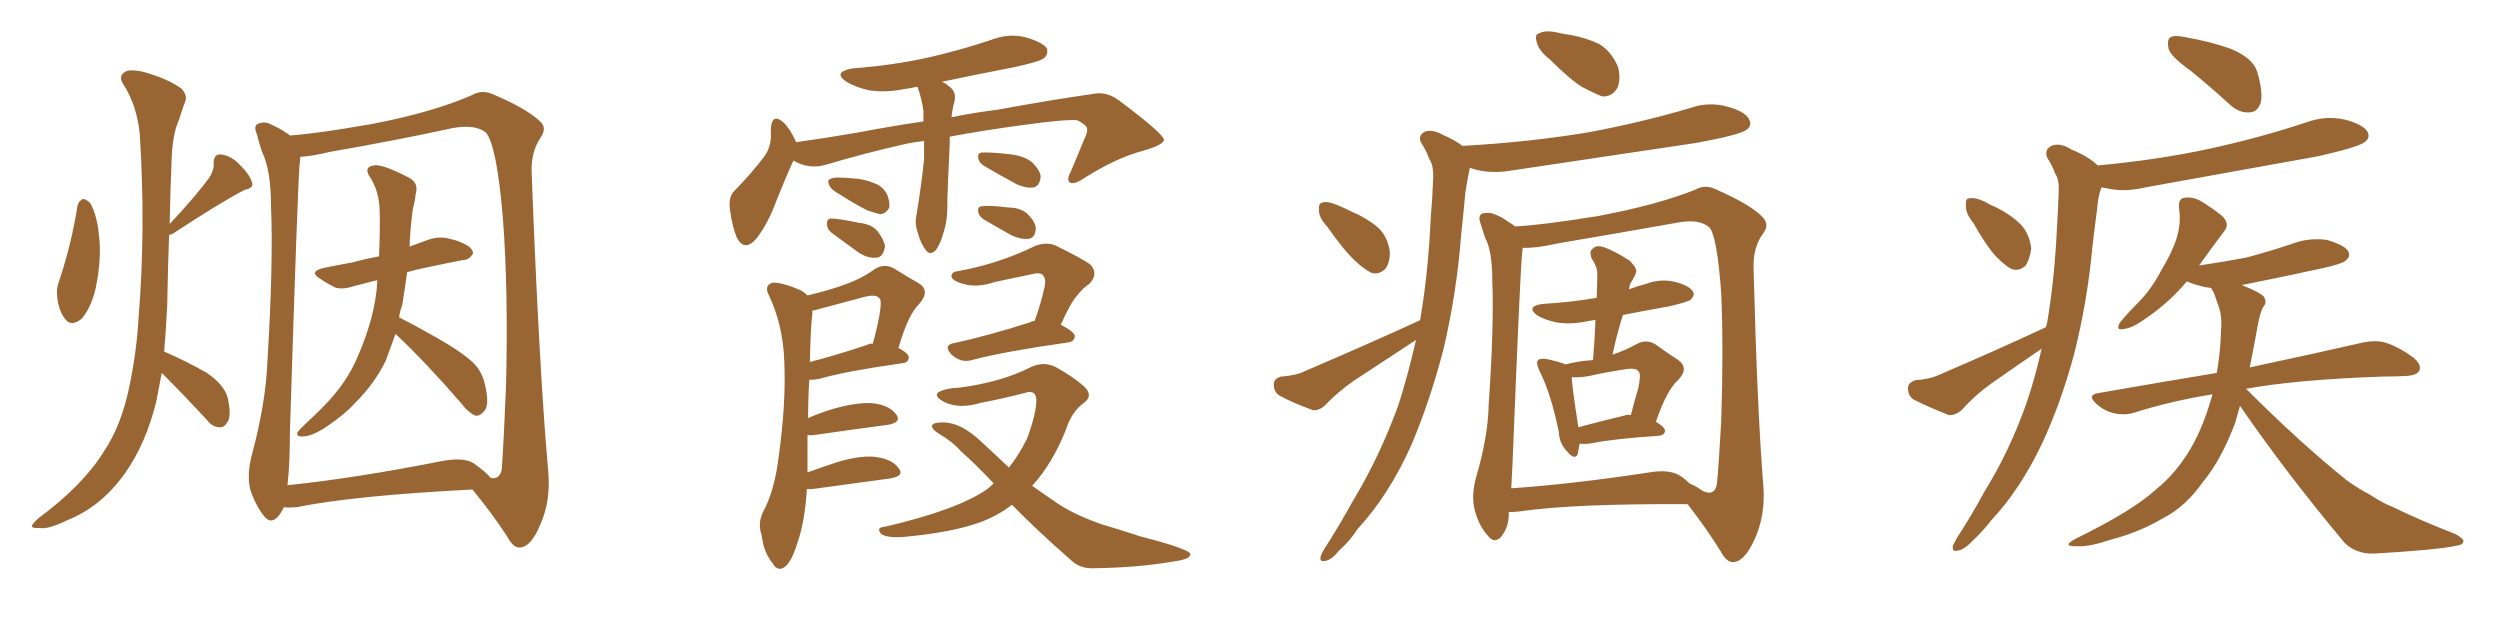 <svg xmlns="http://www.w3.org/2000/svg" xmlns:xlink="http://www.w3.org/1999/xlink" width="600" height="150"><path fill="#996633" padding="10" d="M18.60 49.37L18.60 49.37Q18.90 48.19 19.92 47.75L19.92 47.75Q20.65 47.75 21.68 48.78L21.68 48.78Q23.29 51.71 23.73 56.25L23.73 56.25Q24.46 61.82 23.00 68.99L23.00 68.99Q21.97 73.68 19.63 76.46L19.63 76.46Q17.14 78.52 15.67 76.61L15.67 76.61Q14.21 74.85 13.77 71.63L13.77 71.63Q13.48 69.29 14.06 67.82L14.06 67.82Q17.14 58.74 18.60 49.37ZM38.82 89.50L38.82 89.50Q38.09 93.16 37.50 96.39L37.50 96.39Q35.01 106.49 30.03 113.53L30.03 113.53Q24.32 121.58 16.26 124.80L16.26 124.80Q11.43 127.15 9.52 126.71L9.52 126.71Q7.76 126.86 7.62 126.27L7.62 126.27Q7.76 125.68 9.23 124.37L9.23 124.37Q19.92 116.46 24.90 108.40L24.90 108.40Q29.15 102.10 31.05 92.72L31.05 92.72Q32.81 84.38 33.25 76.32L33.25 76.32Q35.01 55.08 33.54 32.08L33.54 32.08Q32.81 25.20 29.59 20.21L29.59 20.21Q28.42 18.46 29.74 17.43L29.74 17.43Q30.91 16.41 34.57 17.29L34.57 17.29Q40.28 18.90 43.51 21.24L43.51 21.24Q45.26 23.00 44.24 24.90L44.24 24.90Q43.51 26.95 42.92 28.86L42.92 28.86Q41.31 32.37 41.16 39.11L41.16 39.11Q40.87 46.14 40.72 53.76L40.72 53.76Q47.02 47.02 50.24 42.63L50.24 42.63Q51.42 40.72 51.27 39.26L51.27 39.26Q51.27 36.91 53.03 37.06L53.03 37.06Q55.52 37.35 57.71 39.70L57.71 39.70Q59.91 41.89 60.50 43.80L60.50 43.80Q60.94 45.12 58.74 45.56L58.74 45.56Q53.03 48.49 41.46 56.10L41.46 56.10Q41.02 56.25 40.58 56.40L40.58 56.40Q40.28 64.60 40.14 73.10L40.14 73.10Q39.84 79.10 39.40 84.38L39.40 84.38Q44.82 86.72 49.66 89.50L49.66 89.50Q54.35 92.72 54.79 96.24L54.79 96.24Q55.52 99.76 54.64 101.22L54.64 101.22Q53.76 102.69 52.73 102.54L52.73 102.54Q50.98 102.54 49.66 100.78L49.66 100.78Q44.24 94.92 39.26 89.94L39.26 89.94Q38.96 89.65 38.82 89.50ZM94.92 80.13L94.92 80.13Q93.60 83.79 92.58 86.57L92.58 86.57Q89.94 91.99 85.40 96.53L85.40 96.53Q82.47 99.76 77.49 102.98L77.49 102.98Q74.56 104.74 72.66 104.74L72.66 104.74Q71.19 104.88 71.34 103.86L71.34 103.86Q71.78 103.13 73.68 101.37L73.68 101.37Q75.44 99.76 77.34 97.85L77.34 97.85Q83.35 91.85 85.99 85.25L85.99 85.25Q90.09 75.73 90.53 67.82L90.53 67.82Q90.53 67.38 90.53 67.24L90.53 67.24Q87.16 68.12 84.81 68.70L84.81 68.70Q82.18 69.58 80.42 68.99L80.42 68.99Q78.37 67.97 76.90 66.94L76.90 66.94Q73.97 65.19 77.64 64.31L77.64 64.31Q81.30 63.57 84.52 62.99L84.52 62.99Q87.74 62.11 90.97 61.52L90.97 61.52Q91.26 54.35 91.11 50.39L91.11 50.39Q90.97 46.14 89.06 42.92L89.06 42.92Q87.01 40.14 89.65 39.70L89.65 39.70Q91.55 39.26 97.85 42.48L97.85 42.48Q100.63 43.80 99.76 46.58L99.76 46.58Q99.61 48.19 99.02 50.54L99.02 50.54Q98.44 55.08 98.29 59.18L98.29 59.18Q100.78 58.30 103.13 57.42L103.13 57.42Q105.62 56.69 107.81 57.28L107.81 57.28Q109.72 57.71 110.60 58.15L110.60 58.15Q113.53 59.33 113.53 60.79L113.53 60.79Q112.65 62.40 111.18 62.40L111.18 62.40Q107.37 63.13 102.54 64.16L102.54 64.16Q99.61 64.75 97.71 65.33L97.71 65.33Q97.12 69.58 96.53 73.24L96.53 73.24Q95.95 74.71 95.80 76.17L95.80 76.17Q99.32 77.93 104.74 81.01L104.74 81.01Q111.18 84.67 113.82 87.30L113.82 87.30Q115.72 89.36 116.31 91.99L116.31 91.99Q117.63 97.27 116.16 98.73L116.16 98.73Q115.14 99.90 114.11 99.76L114.11 99.76Q112.35 99.02 110.60 96.68L110.60 96.68Q102.10 86.87 94.92 80.13ZM68.12 121.73L68.12 121.73Q67.53 123.05 66.65 124.07L66.65 124.07Q64.89 125.83 63.43 123.93L63.43 123.93Q61.38 121.44 60.06 117.48L60.06 117.48Q59.18 113.82 60.50 108.98L60.50 108.98Q63.72 96.97 64.16 87.16L64.16 87.16Q65.63 63.13 65.04 49.37L65.04 49.37Q65.04 40.72 62.84 36.33L62.84 36.33Q62.11 34.13 61.67 32.23L61.67 32.23Q60.79 30.32 61.82 29.74L61.82 29.74Q63.57 29.00 65.04 29.88L65.04 29.88Q67.09 30.76 68.55 31.79L68.55 31.79Q69.14 32.08 69.58 32.52L69.58 32.52Q76.03 32.08 89.36 29.74L89.36 29.74Q103.86 26.95 113.23 22.85L113.23 22.85Q115.72 21.39 118.51 22.71L118.51 22.71Q126.71 26.22 129.79 29.30L129.79 29.30Q131.25 30.76 129.79 32.96L129.79 32.96Q127.44 36.33 127.59 41.31L127.59 41.31Q129.35 87.74 131.54 112.79L131.54 112.79Q132.28 120.12 129.64 125.98L129.64 125.98Q127.44 131.25 124.80 131.40L124.80 131.40Q123.19 131.54 121.73 128.76L121.73 128.76Q118.21 123.34 113.38 117.48L113.38 117.48Q84.81 118.95 71.19 121.73L71.19 121.73Q69.14 121.88 68.12 121.73ZM113.67 111.18L113.67 111.18L113.67 111.18Q116.75 113.38 117.77 114.70L117.77 114.70Q119.82 115.14 120.41 112.79L120.41 112.79Q120.85 106.93 121.44 92.87L121.44 92.87Q122.02 69.73 120.70 52.44L120.70 52.44Q119.24 34.86 116.60 31.79L116.60 31.79Q113.96 29.74 108.54 30.76L108.54 30.76Q95.07 33.69 79.10 36.47L79.10 36.47Q74.85 37.50 72.07 37.65L72.07 37.65Q72.07 38.23 71.92 39.26L71.92 39.26Q71.48 43.21 69.58 103.56L69.58 103.56Q69.58 111.47 68.99 116.46L68.99 116.46Q85.69 114.70 106.35 110.60L106.35 110.60Q111.33 109.72 113.67 111.18ZM221.78 33.84L221.78 33.84Q219.14 34.13 217.24 34.57L217.24 34.57Q207.42 36.77 198.19 39.55L198.19 39.55Q194.09 40.72 190.43 38.53L190.43 38.53Q188.67 42.33 186.33 48.19L186.33 48.19Q184.42 53.47 181.64 57.13L181.64 57.13Q178.71 60.64 176.81 56.98L176.81 56.98Q175.78 54.49 175.20 50.39L175.20 50.39Q174.76 47.31 176.22 45.85L176.22 45.85Q180.47 41.46 183.25 37.79L183.25 37.79Q184.86 35.74 185.01 32.96L185.01 32.96Q185.01 31.79 185.01 30.76L185.01 30.76Q185.30 27.10 187.94 29.30L187.94 29.30Q189.55 30.76 191.02 33.98L191.02 33.98Q191.02 33.98 191.02 34.13L191.02 34.13Q198.34 33.11 205.96 31.79L205.96 31.79Q214.45 30.18 221.63 29.15L221.63 29.15Q221.63 27.69 221.63 26.66L221.63 26.66Q221.19 23.44 220.17 20.80L220.17 20.80Q218.26 21.24 216.94 21.39L216.94 21.39Q212.55 22.27 208.59 21.68L208.59 21.68Q205.37 20.95 203.17 19.63L203.17 19.63Q199.66 17.29 204.64 16.41L204.64 16.41Q214.45 15.67 222.95 13.77L222.95 13.77Q230.57 12.01 237.60 9.67L237.60 9.67Q241.99 7.91 246.09 8.94L246.09 8.94Q250.20 10.11 251.22 11.57L251.22 11.57Q251.66 12.89 250.63 13.92L250.63 13.92Q249.61 14.79 243.46 16.11L243.46 16.11Q234.38 17.87 226.03 19.63L226.03 19.63Q226.90 19.92 227.49 20.51L227.49 20.51Q229.83 21.97 228.96 24.76L228.96 24.76Q228.52 26.37 228.37 28.13L228.37 28.13Q234.23 26.95 239.21 26.37L239.21 26.37Q251.95 24.02 262.21 22.56L262.21 22.56Q265.58 21.83 268.65 24.17L268.65 24.17Q279.20 32.08 279.35 33.54L279.35 33.54Q279.35 34.72 274.37 36.18L274.37 36.18Q268.07 37.79 260.16 42.77L260.16 42.77Q257.81 44.38 256.79 43.80L256.79 43.80Q255.91 43.21 256.93 41.31L256.93 41.31Q258.69 37.21 260.16 33.54L260.16 33.54Q261.04 31.79 260.89 31.20L260.89 31.20Q261.18 30.18 258.54 28.86L258.54 28.86Q255.91 28.56 245.36 30.03L245.36 30.03Q235.55 31.35 227.93 32.81L227.93 32.81Q227.93 33.54 227.93 34.57L227.93 34.57Q227.34 46.29 227.34 50.39L227.34 50.39Q227.34 53.17 226.32 56.25L226.32 56.25Q225.59 58.74 224.56 60.06L224.56 60.06Q223.24 61.38 222.22 60.06L222.22 60.06Q220.90 58.30 220.31 55.96L220.31 55.96Q219.43 53.61 220.02 51.27L220.02 51.27Q221.19 43.95 221.78 38.23L221.78 38.23Q221.78 36.04 221.78 33.84ZM201.42 46.58L201.42 46.58Q199.51 45.56 199.07 44.53L199.07 44.53Q198.49 43.21 199.07 43.07L199.07 43.07Q199.95 42.48 201.71 42.63L201.71 42.63Q202.88 42.63 204.20 42.77L204.20 42.77Q207.42 42.92 209.77 43.95L209.77 43.95Q211.96 44.68 212.99 46.88L212.99 46.88Q213.57 48.49 213.43 49.80L213.43 49.80Q212.70 51.27 211.23 51.42L211.23 51.42Q210.06 51.12 208.30 50.54L208.30 50.54Q205.81 49.37 201.42 46.58ZM199.51 55.81L199.51 55.81Q198.49 54.93 198.49 53.91L198.49 53.91Q198.34 52.59 199.37 52.44L199.37 52.44Q201.27 52.44 206.10 53.47L206.10 53.47Q209.18 53.76 210.64 55.52L210.64 55.52Q212.26 57.71 212.40 59.18L212.40 59.18Q211.96 61.67 210.50 61.82L210.50 61.82Q208.45 62.11 206.10 60.64L206.10 60.64Q202.73 58.15 199.51 55.81ZM235.99 39.70L235.99 39.70Q234.96 38.96 234.81 38.09L234.81 38.09Q234.52 36.77 235.55 36.62L235.55 36.62Q237.74 36.47 242.72 37.06L242.72 37.06Q245.95 37.50 247.71 38.96L247.71 38.96Q249.61 40.87 249.76 42.33L249.76 42.33Q249.61 44.53 248.14 44.97L248.14 44.97Q246.39 45.26 244.04 44.24L244.04 44.24Q239.94 42.04 235.99 39.70ZM235.99 52.59L235.99 52.59Q234.96 51.86 234.81 50.98L234.81 50.98Q234.52 49.66 235.55 49.51L235.55 49.51Q237.45 49.22 241.99 49.80L241.99 49.80Q244.78 49.80 246.53 51.27L246.53 51.27Q248.44 53.17 248.58 54.64L248.58 54.64Q248.58 56.84 247.12 57.28L247.12 57.28Q245.21 57.57 242.87 56.54L242.87 56.54Q239.21 54.49 235.99 52.59ZM193.65 117.33L193.65 117.33Q193.21 125.10 191.31 130.52L191.31 130.52Q189.84 135.21 188.09 136.23L188.09 136.23Q186.47 137.11 185.45 135.21L185.45 135.21Q183.25 132.57 182.81 128.47L182.81 128.47Q181.79 125.68 183.11 122.90L183.11 122.90Q185.89 117.92 186.91 109.42L186.91 109.42Q188.67 96.83 188.23 86.72L188.23 86.72Q187.94 77.78 184.28 70.31L184.28 70.31Q183.54 68.41 185.45 67.82L185.45 67.82Q187.94 67.82 192.33 69.73L192.33 69.73Q193.21 70.31 193.80 70.90L193.80 70.90Q198.78 69.73 202.44 68.41L202.44 68.41Q206.69 66.94 209.91 64.60L209.91 64.60Q212.26 63.13 214.60 64.45L214.60 64.45Q218.12 66.65 220.46 67.97L220.46 67.97Q223.39 69.73 220.61 72.95L220.61 72.95Q217.97 75.44 215.63 83.50L215.63 83.50Q218.12 84.81 218.12 85.84L218.12 85.84Q217.97 87.01 216.65 87.16L216.65 87.16Q203.17 89.06 197.02 90.82L197.02 90.82Q195.26 91.26 194.24 91.11L194.24 91.11Q193.95 95.07 193.95 100.34L193.95 100.34Q196.88 99.02 200.39 98.00L200.39 98.00Q206.40 96.39 209.91 96.83L209.91 96.83Q213.72 97.41 215.19 99.61L215.19 99.61Q216.36 101.37 213.13 101.95L213.13 101.95Q205.37 102.98 195.12 104.44L195.12 104.44Q194.38 104.44 193.80 104.44L193.80 104.44Q193.80 108.40 193.80 113.38L193.80 113.38Q197.02 112.21 200.98 110.89L200.98 110.89Q206.98 109.13 210.50 109.72L210.50 109.72Q214.31 110.30 215.77 112.50L215.77 112.50Q217.09 114.26 213.57 114.84L213.57 114.84Q205.81 115.87 195.26 117.33L195.26 117.33Q194.09 117.48 193.65 117.33ZM194.97 75.29L194.97 75.29Q194.53 78.37 194.38 86.87L194.38 86.87Q200.24 85.40 208.15 82.76L208.15 82.76Q208.59 82.47 209.47 82.47L209.47 82.47Q210.50 78.81 211.08 75.59L211.08 75.59Q211.67 72.22 211.08 71.63L211.08 71.63Q210.35 70.46 207.13 71.34L207.13 71.34Q202.73 72.51 197.31 73.97L197.31 73.97Q195.85 74.41 194.97 74.56L194.97 74.56Q194.97 74.85 194.97 75.29ZM248.29 77.05L248.29 77.05Q249.76 73.10 250.78 68.55L250.78 68.55Q251.07 66.80 250.20 65.92L250.20 65.92Q249.76 65.48 248.44 65.63L248.44 65.63Q243.75 66.65 238.77 67.68L238.77 67.68Q234.38 69.14 231.15 68.12L231.15 68.12Q228.81 67.53 228.37 66.50L228.37 66.50Q228.22 65.19 230.13 65.04L230.13 65.04Q235.69 64.01 240.67 62.26L240.67 62.26Q244.48 60.94 248.44 59.03L248.44 59.03Q251.07 58.01 253.27 58.89L253.27 58.89Q259.86 62.11 261.77 63.57L261.77 63.57Q263.67 65.77 261.47 68.12L261.47 68.12Q260.01 68.99 258.54 70.90L258.54 70.90Q256.93 72.66 254.59 77.93L254.59 77.93Q257.96 79.69 257.96 80.71L257.96 80.71Q257.81 82.03 256.35 82.18L256.35 82.18Q240.97 84.38 233.79 86.28L233.79 86.28Q232.03 86.87 230.57 86.43L230.57 86.43Q229.25 85.99 228.22 84.96L228.22 84.96Q226.32 82.76 229.10 82.32L229.10 82.32Q237.16 80.57 247.27 77.34L247.27 77.34Q247.71 77.05 248.29 77.05ZM242.87 121.14L242.87 121.14L242.87 121.14Q239.06 124.07 234.67 125.54L234.67 125.54Q227.93 127.88 216.36 128.91L216.36 128.91Q212.40 129.05 211.38 128.03L211.38 128.03Q210.21 126.56 212.40 126.42L212.40 126.42Q229.98 122.31 237.01 117.33L237.01 117.33Q237.89 116.60 238.48 116.02L238.48 116.02Q234.23 111.47 230.57 108.25L230.57 108.25Q228.66 106.05 225.44 104.15L225.44 104.15Q223.54 102.98 223.68 102.10L223.68 102.10Q223.97 101.37 226.32 101.37L226.32 101.37Q230.57 101.37 235.40 105.91L235.40 105.91Q238.92 109.13 242.14 112.21L242.14 112.21Q244.78 108.84 246.53 105.18L246.53 105.18Q248.73 99.17 248.73 95.95L248.73 95.95Q248.58 93.60 246.39 94.19L246.39 94.19Q240.82 95.65 235.40 96.68L235.40 96.68Q229.98 98.29 226.46 96.39L226.46 96.39Q224.12 95.07 225.15 94.19L225.15 94.19Q226.76 93.16 230.42 93.02L230.42 93.02Q240.38 91.70 247.56 88.04L247.56 88.04Q250.49 86.72 253.27 88.04L253.27 88.04Q257.52 90.38 260.16 92.72L260.16 92.72Q262.50 94.92 260.16 96.68L260.16 96.68Q257.23 98.73 255.76 103.27L255.76 103.27Q252.54 111.33 247.71 116.60L247.71 116.60Q250.63 118.65 253.42 120.56L253.42 120.56Q257.67 123.49 264.40 125.83L264.40 125.83Q267.92 126.86 273.78 128.76L273.78 128.76Q277.88 129.79 281.10 130.81L281.10 130.81Q285.50 132.28 285.64 132.86L285.64 132.86Q286.08 134.18 281.54 134.77L281.54 134.77Q273.19 136.23 262.50 136.38L262.50 136.38Q259.13 136.52 256.93 134.33L256.93 134.33Q249.02 127.44 242.87 121.14ZM372.07 14.36L372.07 14.36Q369.29 12.16 368.85 10.25L368.85 10.25Q368.26 8.20 369.29 8.06L369.29 8.06Q370.75 7.18 373.54 7.76L373.54 7.76Q375.29 8.20 376.76 8.35L376.76 8.35Q380.71 9.08 383.79 10.55L383.79 10.55Q386.87 12.45 388.33 16.11L388.33 16.11Q389.06 18.90 388.18 21.09L388.18 21.09Q386.87 23.29 384.52 23.14L384.52 23.14Q382.62 22.41 379.83 20.95L379.83 20.95Q376.90 19.19 372.07 14.36ZM318.60 54.49L318.60 54.49Q316.55 52.29 316.55 50.54L316.55 50.54Q316.41 48.78 317.29 48.63L317.29 48.63Q318.60 48.19 320.95 49.22L320.95 49.22Q322.41 49.80 324.17 50.68L324.17 50.68Q327.98 52.29 330.76 54.64L330.76 54.64Q332.96 56.69 333.54 60.21L333.54 60.21Q333.69 62.55 332.67 64.31L332.67 64.31Q331.05 66.06 329.15 65.48L329.15 65.48Q327.39 64.60 325.49 62.84L325.49 62.84Q322.71 60.35 318.60 54.49ZM340.72 76.90L340.72 76.90Q340.72 76.76 340.87 76.61L340.87 76.61Q342.77 65.48 343.36 52.59L343.36 52.59Q343.80 47.31 343.95 42.92L343.95 42.92Q344.09 39.70 343.07 38.23L343.07 38.23Q342.19 35.89 341.16 34.42L341.16 34.42Q340.14 32.67 341.89 31.64L341.89 31.64Q343.65 30.91 346.29 32.37L346.29 32.37Q349.07 33.54 350.98 35.01L350.98 35.01Q366.94 34.13 381.01 31.79L381.01 31.79Q393.75 29.44 405.62 25.93L405.62 25.93Q410.16 24.32 414.70 25.63L414.70 25.63Q418.95 26.81 419.82 28.71L419.82 28.71Q420.56 30.18 419.09 31.20L419.09 31.20Q417.48 32.37 407.23 34.28L407.23 34.28Q384.81 37.65 363.13 40.87L363.13 40.87Q358.30 41.75 354.20 40.72L354.20 40.72Q353.32 40.43 352.73 40.28L352.73 40.28Q352.73 40.28 352.73 40.43L352.73 40.43Q352.15 43.21 351.71 46.00L351.71 46.00Q351.27 50.83 350.68 56.25L350.68 56.25Q349.66 70.02 346.44 83.79L346.44 83.79Q343.21 96.24 338.67 106.93L338.67 106.93Q333.25 118.95 325.78 127.00L325.78 127.00Q324.02 129.79 321.39 132.13L321.39 132.13Q319.48 134.47 318.02 134.62L318.02 134.62Q316.55 134.91 316.99 133.45L316.99 133.45Q317.29 132.57 317.87 131.69L317.87 131.69Q321.53 125.98 324.76 120.12L324.76 120.12Q331.05 109.72 335.60 97.27L335.60 97.27Q337.94 89.94 339.84 81.59L339.84 81.59Q332.96 86.13 326.22 90.53L326.22 90.53Q321.83 93.31 317.87 97.41L317.87 97.41Q316.55 98.58 315.09 98.44L315.09 98.44Q310.25 96.68 307.03 94.92L307.03 94.92Q305.71 94.04 305.71 92.29L305.71 92.29Q305.71 90.82 307.47 90.38L307.47 90.38Q311.28 90.09 313.18 89.06L313.18 89.06Q328.27 82.62 340.72 76.90ZM379.10 106.49L379.10 106.49Q378.81 107.96 378.66 108.98L378.66 108.98Q377.93 110.60 376.03 108.25L376.03 108.25Q374.27 106.49 374.12 103.71L374.12 103.71Q372.22 94.34 369.43 88.92L369.43 88.92Q368.55 87.01 369.14 86.43L369.14 86.43Q369.58 85.99 371.04 86.13L371.04 86.13Q374.41 86.87 375.73 87.45L375.73 87.45Q379.25 86.57 382.32 86.43L382.32 86.43Q382.76 81.30 382.91 76.76L382.91 76.76Q381.45 77.05 380.42 77.20L380.42 77.20Q376.61 77.93 373.39 77.34L373.39 77.34Q370.75 76.76 368.99 75.73L368.99 75.73Q366.06 73.54 370.17 72.95L370.17 72.95Q377.34 72.51 383.20 71.48L383.20 71.48Q383.35 68.41 383.35 65.63L383.35 65.63Q383.35 64.01 382.03 62.11L382.03 62.11Q381.30 60.21 382.32 59.62L382.32 59.62Q383.20 58.74 384.96 59.33L384.96 59.33Q387.45 60.21 391.11 62.55L391.11 62.55Q393.16 64.60 392.58 65.63L392.58 65.63Q392.29 66.36 391.70 67.38L391.70 67.38Q391.11 68.12 390.97 69.43L390.97 69.43Q392.87 68.70 395.07 68.12L395.07 68.12Q398.58 66.80 402.10 67.68L402.10 67.68Q405.47 68.55 406.35 70.02L406.35 70.02Q406.79 70.90 405.76 71.92L405.76 71.92Q405.03 72.51 400.49 73.54L400.49 73.54Q394.78 74.56 389.50 75.59L389.50 75.59Q388.04 80.13 387.01 85.11L387.01 85.11Q390.09 84.08 392.72 82.62L392.72 82.62Q395.07 81.30 397.27 82.62L397.27 82.62Q400.49 84.96 402.83 86.43L402.83 86.43Q405.47 88.48 402.69 91.26L402.69 91.26Q400.05 93.60 397.41 101.22L397.41 101.22Q399.61 102.54 399.61 103.42L399.61 103.42Q399.46 104.44 398.14 104.59L398.14 104.59Q387.16 105.32 382.18 106.35L382.18 106.35Q380.57 106.64 379.25 106.49L379.25 106.49Q379.25 106.49 379.10 106.49ZM389.79 99.76L389.79 99.76Q390.53 99.46 391.41 99.61L391.41 99.61Q392.29 96.09 393.16 93.31L393.16 93.31Q393.90 89.79 393.31 89.21L393.31 89.21Q392.72 88.18 390.09 88.62L390.09 88.62Q385.99 89.21 381.45 90.23L381.45 90.23Q379.10 90.67 377.20 90.53L377.20 90.53Q377.34 93.16 378.81 102.54L378.81 102.54Q383.64 101.22 389.79 99.76ZM362.11 122.90L362.11 122.90Q362.11 123.19 362.11 123.34L362.11 123.34Q362.11 126.56 360.21 128.91L360.21 128.91Q358.59 130.52 357.13 128.61L357.13 128.61Q354.93 126.27 353.91 122.31L353.91 122.31Q353.03 118.80 354.35 114.26L354.35 114.26Q357.13 104.74 357.28 97.12L357.28 97.12Q358.59 78.22 358.15 67.24L358.15 67.24Q358.15 60.21 356.40 56.98L356.40 56.98Q355.81 55.22 355.37 53.76L355.37 53.76Q354.64 51.86 355.66 51.27L355.66 51.27Q357.28 50.83 358.74 51.42L358.74 51.42Q360.79 52.29 362.11 53.32L362.11 53.32Q362.99 53.76 363.57 54.35L363.57 54.35Q369.87 54.05 383.50 51.86L383.50 51.86Q397.56 49.22 406.79 45.56L406.79 45.56Q409.28 44.09 412.06 45.56L412.06 45.56Q420.41 49.22 423.19 52.29L423.19 52.29Q424.66 54.05 423.19 55.96L423.19 55.96Q420.70 59.33 420.85 64.31L420.85 64.31Q421.73 98.29 423.19 116.46L423.19 116.46Q423.78 123.78 421.00 129.64L421.00 129.64Q418.65 134.77 416.02 134.91L416.02 134.91Q414.40 135.06 412.94 132.28L412.94 132.28Q409.57 126.86 405.03 121.00L405.03 121.00Q377.49 120.85 364.60 122.75L364.60 122.75Q363.43 122.90 362.11 122.90ZM403.56 114.40L403.56 114.40L403.56 114.40Q404.44 114.99 405.47 116.02L405.47 116.02Q407.23 116.75 408.54 117.77L408.54 117.77Q411.47 119.24 412.06 116.16L412.06 116.16Q412.50 111.77 413.09 101.07L413.09 101.07Q413.67 83.64 413.09 70.31L413.09 70.31Q412.06 56.25 410.16 54.49L410.16 54.49Q407.67 52.44 402.39 53.47L402.39 53.47Q389.21 55.81 373.68 58.45L373.68 58.45Q368.55 59.62 365.48 59.47L365.48 59.47Q365.33 60.06 365.33 60.64L365.33 60.64Q364.89 63.72 362.99 111.62L362.99 111.62Q362.84 114.55 362.70 117.19L362.70 117.19Q377.64 116.16 395.80 113.38L395.80 113.38Q400.93 112.50 403.56 114.40ZM525.59 16.85L525.59 16.85Q521.04 13.62 520.46 11.72L520.46 11.72Q520.02 9.52 520.90 8.94L520.90 8.94Q521.92 8.35 524.56 8.94L524.56 8.94Q530.42 9.96 535.40 11.72L535.40 11.72Q540.67 13.92 541.70 17.14L541.70 17.14Q543.16 21.97 542.58 24.61L542.58 24.61Q541.85 26.81 540.09 26.95L540.09 26.95Q537.45 27.25 535.11 25.05L535.11 25.05Q530.13 20.51 525.59 16.85ZM473.58 53.47L473.58 53.47Q471.68 51.12 471.83 49.37L471.83 49.37Q471.68 47.61 472.56 47.61L472.56 47.61Q474.02 47.31 476.22 48.34L476.22 48.34Q477.69 49.22 479.15 49.80L479.15 49.80Q482.67 51.56 485.01 53.91L485.01 53.91Q487.06 56.10 487.50 59.62L487.50 59.62Q487.21 61.96 486.18 63.72L486.18 63.72Q484.42 65.33 482.52 64.45L482.52 64.45Q481.05 63.57 479.15 61.67L479.15 61.67Q476.81 59.18 473.58 53.47ZM491.02 78.52L491.02 78.52Q491.16 77.93 491.31 77.49L491.31 77.49Q493.07 67.09 493.65 55.08L493.65 55.08Q493.95 50.10 494.09 46.00L494.09 46.00Q494.24 43.07 493.21 41.60L493.21 41.60Q492.48 39.55 491.46 38.09L491.46 38.09Q490.43 36.04 492.33 35.01L492.33 35.01Q494.38 34.13 497.17 35.89L497.17 35.89Q501.12 37.50 503.47 39.70L503.47 39.70Q517.97 38.38 530.71 35.60L530.71 35.60Q542.72 32.96 553.71 29.30L553.71 29.30Q558.25 27.69 562.79 28.71L562.79 28.71Q567.19 29.88 568.21 31.64L568.21 31.64Q568.95 33.11 567.48 34.13L567.48 34.13Q566.02 35.30 556.35 37.50L556.35 37.50Q535.25 41.31 514.89 44.97L514.89 44.97Q510.06 46.14 505.96 45.26L505.96 45.26Q505.22 45.12 504.35 44.97L504.35 44.97Q503.47 47.31 503.32 50.10L503.32 50.10Q502.73 54.49 502.15 59.47L502.15 59.47Q500.98 72.36 497.75 85.11L497.75 85.11Q494.68 96.53 490.14 106.35L490.14 106.35Q484.86 117.48 477.83 124.95L477.83 124.95Q476.07 127.29 473.73 129.49L473.73 129.49Q471.39 131.98 469.92 132.13L469.92 132.13Q468.31 132.57 468.75 130.81L468.75 130.81Q469.19 129.93 469.78 128.91L469.78 128.91Q473.14 123.78 476.22 118.07L476.22 118.07Q482.23 108.40 486.33 96.83L486.33 96.83Q488.53 90.38 489.99 83.64L489.99 83.64Q489.84 83.64 489.84 83.79L489.84 83.79Q483.84 87.89 477.98 91.99L477.98 91.99Q474.02 94.78 470.80 98.44L470.80 98.44Q469.19 99.76 467.72 99.61L467.72 99.61Q462.89 97.71 459.38 95.95L459.38 95.95Q457.91 95.07 457.91 93.16L457.91 93.16Q457.91 91.85 459.67 91.26L459.67 91.26Q463.18 90.97 465.09 90.09L465.09 90.09Q479.44 83.94 491.02 78.52ZM537.60 97.41L537.60 97.41L537.60 97.41Q537.01 99.61 536.43 101.51L536.43 101.51Q533.06 110.45 528.66 115.72L528.66 115.72Q524.56 121.58 519.14 124.37L519.14 124.37Q513.43 127.73 506.69 129.49L506.69 129.49Q501.42 131.25 498.78 131.10L498.78 131.10Q494.53 131.25 498.05 129.35L498.05 129.35Q511.82 122.61 517.24 117.63L517.24 117.63Q521.63 114.11 524.85 109.13L524.85 109.13Q528.37 103.71 530.71 95.65L530.71 95.65Q530.86 95.07 531.01 94.63L531.01 94.63Q521.04 96.24 512.26 99.02L512.26 99.02Q510.06 99.76 507.28 99.17L507.28 99.17Q504.93 98.58 503.03 96.83L503.03 96.83Q500.83 94.78 503.61 94.34L503.61 94.34Q518.70 91.70 532.03 89.50L532.03 89.50Q532.91 84.52 533.06 79.10L533.06 79.10Q533.35 75.73 532.32 73.10L532.32 73.10Q531.74 71.48 531.30 70.17L531.30 70.17Q530.86 69.58 530.71 69.14L530.71 69.14Q530.13 68.99 529.69 68.99L529.69 68.99Q526.76 68.41 524.85 67.53L524.85 67.53Q520.46 72.80 514.31 76.90L514.31 76.90Q511.52 78.81 509.62 78.96L509.62 78.96Q507.71 79.39 508.74 77.49L508.74 77.49Q510.21 75.59 512.99 72.80L512.99 72.80Q516.36 69.43 518.70 64.89L518.70 64.89Q521.34 60.50 522.36 57.28L522.36 57.28Q523.54 53.47 522.95 49.80L522.95 49.80Q522.80 47.61 524.27 47.46L524.27 47.46Q526.17 47.17 528.08 48.19L528.08 48.19Q531.01 49.95 533.35 51.86L533.35 51.86Q535.25 53.76 533.79 55.52L533.79 55.52Q531.01 59.18 527.78 63.72L527.78 63.72Q533.79 62.84 539.06 61.82L539.06 61.82Q544.63 60.35 549.90 58.59L549.90 58.59Q554.00 56.98 558.40 57.57L558.40 57.57Q562.50 58.74 563.53 60.21L563.53 60.21Q564.26 61.52 562.94 62.55L562.94 62.55Q562.21 63.28 557.67 64.31L557.67 64.31Q547.71 66.50 538.04 68.41L538.04 68.41Q538.18 68.41 538.33 68.55L538.33 68.55Q542.43 70.17 543.31 71.19L543.31 71.19Q544.19 72.66 543.16 73.68L543.16 73.68Q542.29 75.29 541.70 78.96L541.70 78.96Q540.82 83.79 539.94 88.18L539.94 88.18Q557.08 84.52 567.19 82.18L567.19 82.18Q569.97 81.59 572.31 82.18L572.31 82.18Q575.39 83.06 579.05 85.69L579.05 85.69Q581.25 87.45 580.66 88.92L580.66 88.92Q580.08 90.09 577.44 90.23L577.44 90.23Q574.80 90.38 571.73 90.38L571.73 90.38Q551.07 91.11 539.06 93.31L539.06 93.31Q552.10 106.35 563.23 115.28L563.23 115.28Q565.87 117.19 568.65 118.65L568.65 118.65Q572.31 121.00 574.07 121.58L574.07 121.58Q580.96 124.95 589.31 128.17L589.31 128.17Q591.36 129.35 591.21 129.93L591.21 129.93Q591.06 130.81 589.60 130.96L589.60 130.96Q584.91 131.98 569.82 132.86L569.82 132.86Q565.43 133.01 562.65 130.22L562.65 130.22Q548.58 113.38 537.60 97.41Z"/></svg>